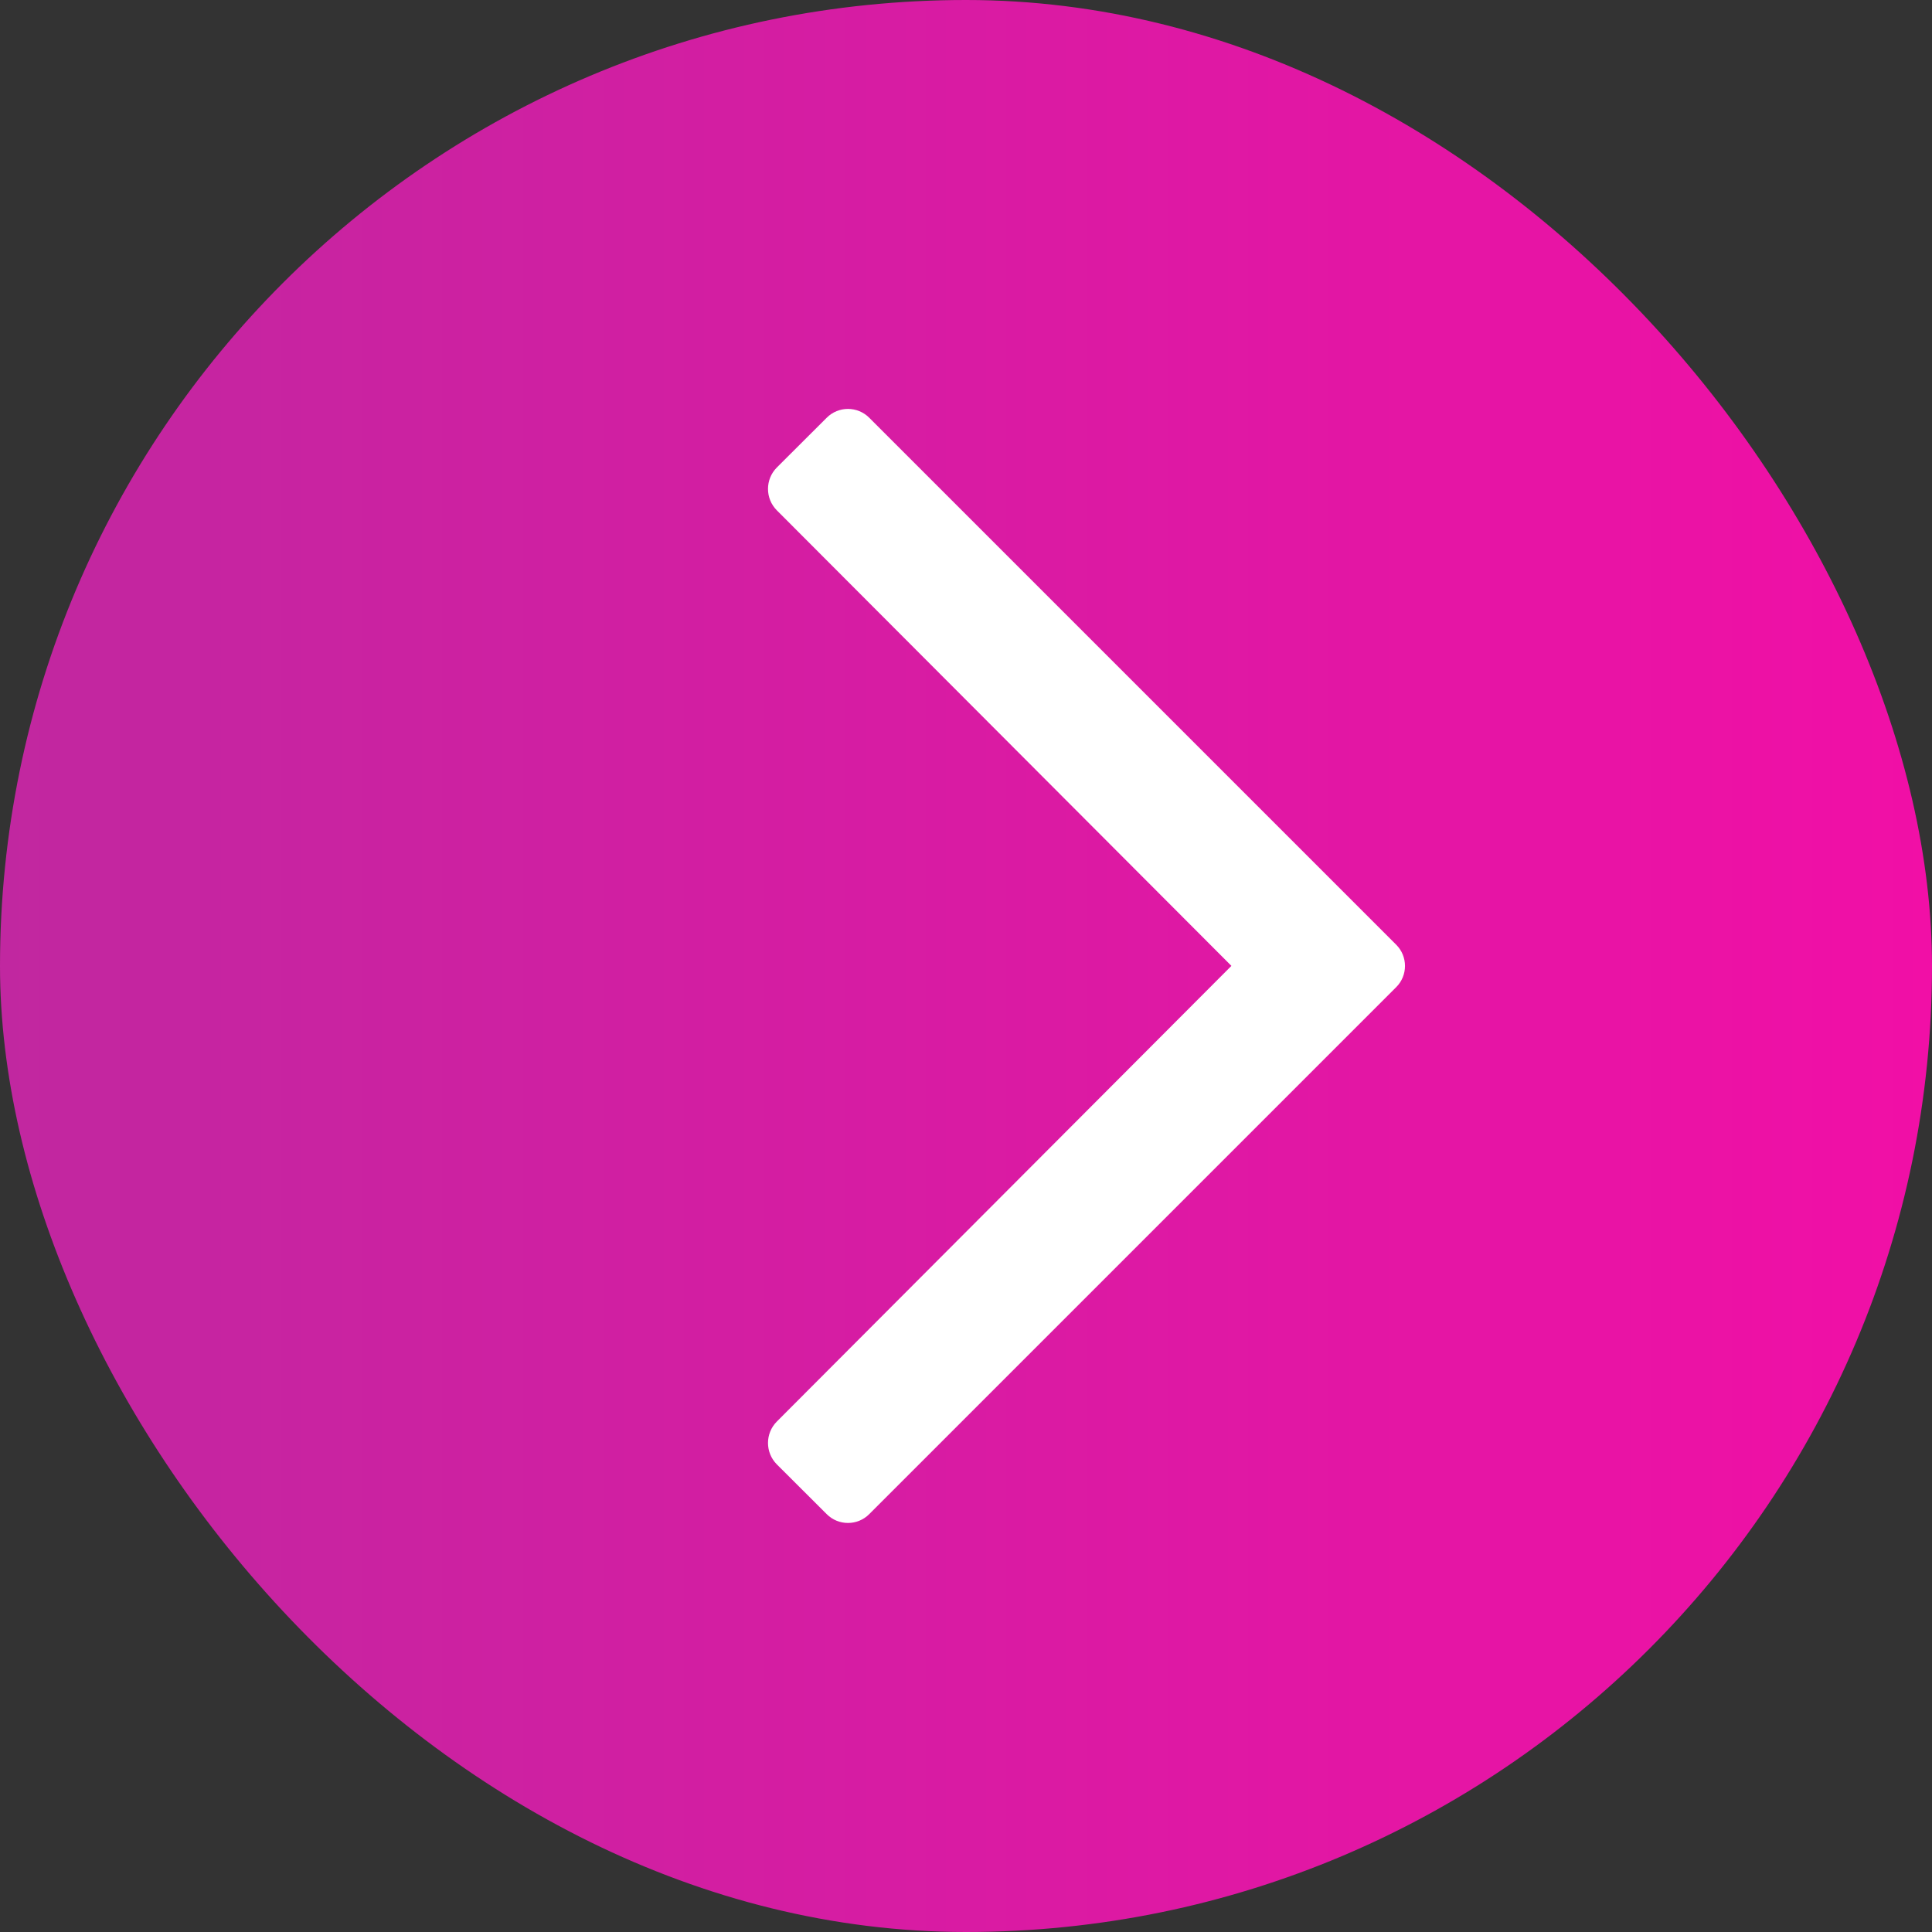 <svg width="16" height="16" viewBox="0 0 16 16" fill="none" xmlns="http://www.w3.org/2000/svg">
<rect x="0" y="0" width="16" height="16" fill="#333333" stroke="none"/>
<rect width="16" height="16" rx="8" fill="url(#paint0_linear_39_413)"/>
<path d="M6.846 3.46L6.433 3.872C6.336 3.97 6.336 4.128 6.433 4.226L10.198 7.999L6.433 11.773C6.336 11.871 6.336 12.029 6.433 12.127L6.846 12.539C6.943 12.637 7.102 12.637 7.199 12.539L11.562 8.176C11.66 8.079 11.66 7.92 11.562 7.823L7.199 3.46C7.102 3.362 6.943 3.362 6.846 3.46Z" fill="white"/>
<defs>
<linearGradient id="paint0_linear_39_413" x1="1.19209e-07" y1="8" x2="16" y2="8" gradientUnits="userSpaceOnUse">
<stop stop-color="#C127A0"/>
<stop offset="1" stop-color="#F10FA6"/>
</linearGradient>
</defs>
</svg>
